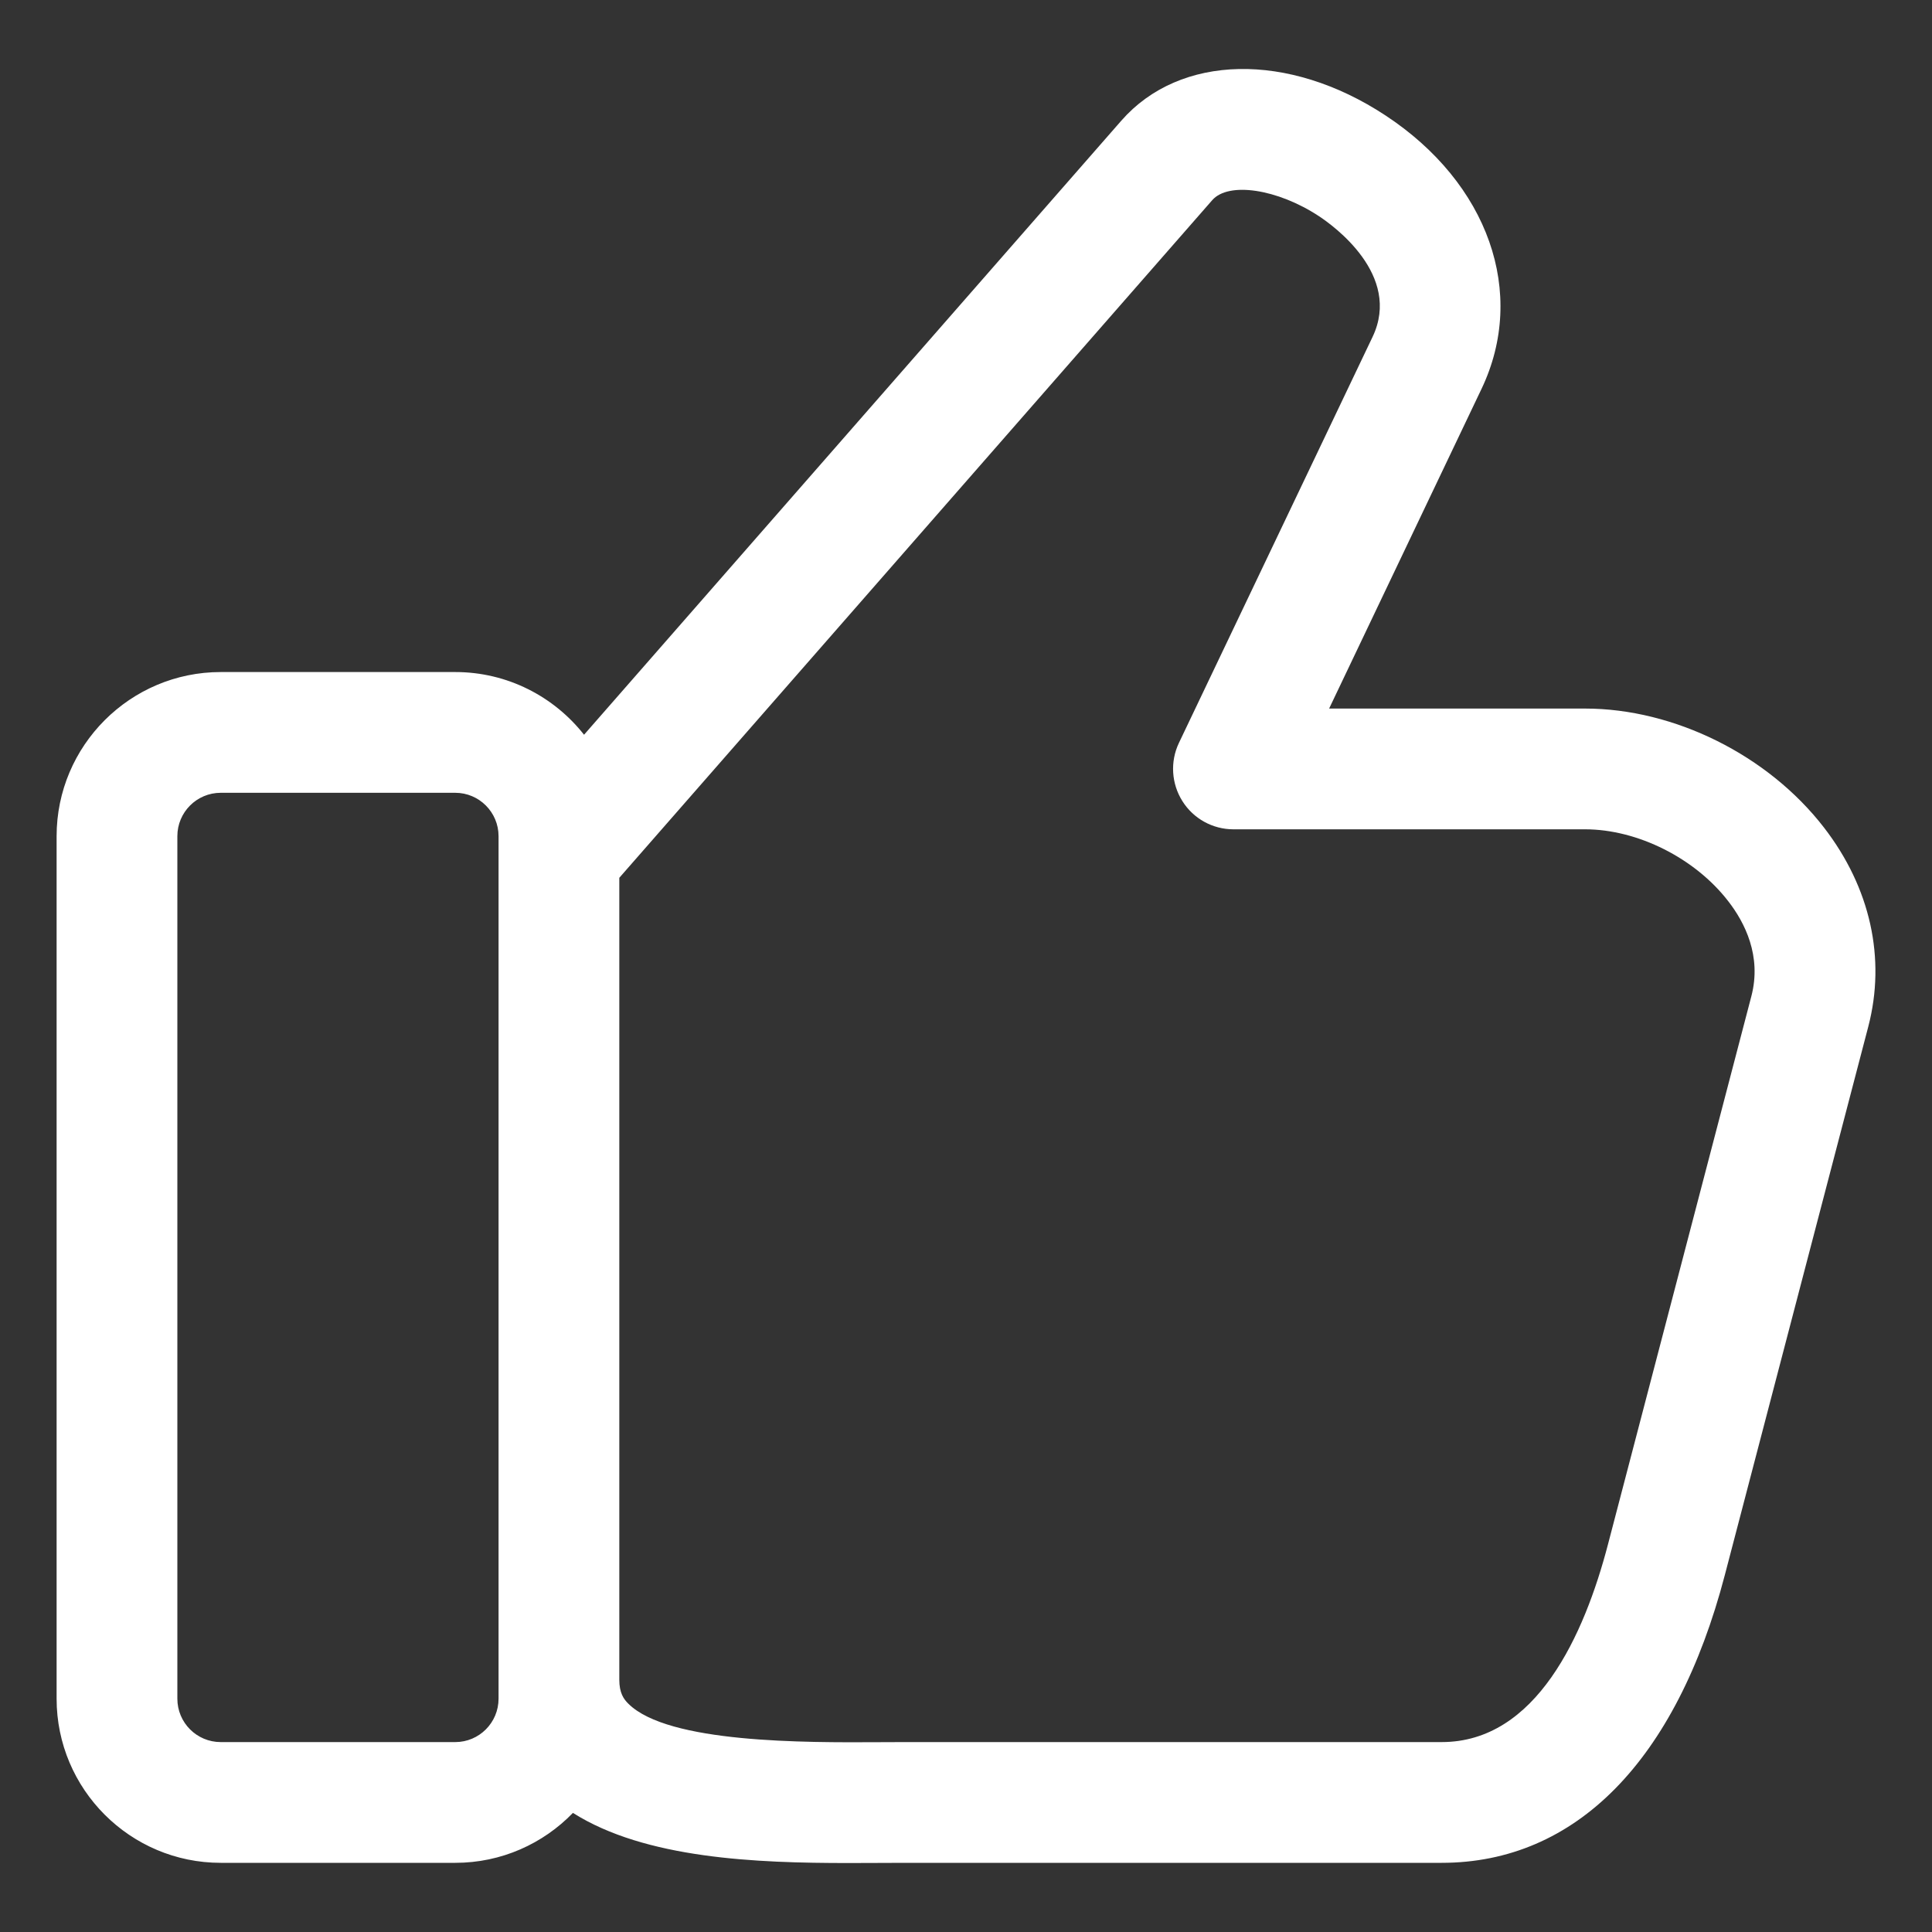 <svg width="20" height="20" viewBox="0 0 20 20" fill="none" xmlns="http://www.w3.org/2000/svg">
<rect x="0" y="0" width="20" height="20" fill="#333333" stroke="none"/>
<path d="M18.882 8.567C18.304 7.818 17.333 7.335 16.409 7.335H13.759L15.337 4.025C15.809 3.034 15.409 1.896 14.341 1.194C13.338 0.534 12.214 0.557 11.608 1.249L6.046 7.606C5.735 7.211 5.253 6.957 4.713 6.957H2.285C1.348 6.957 0.586 7.719 0.586 8.656V17.585C0.586 18.522 1.348 19.284 2.285 19.284H4.713C5.19 19.284 5.622 19.086 5.931 18.767C6.681 19.242 7.829 19.286 8.783 19.286C8.894 19.286 9.002 19.286 9.106 19.285C9.198 19.285 9.286 19.284 9.37 19.284H14.924C16.311 19.284 17.352 18.227 17.855 16.306L19.34 10.629C19.525 9.921 19.362 9.189 18.882 8.567ZM5.161 17.585C5.161 17.833 4.96 18.034 4.713 18.034H2.285C2.037 18.034 1.836 17.833 1.836 17.585V8.656C1.836 8.408 2.037 8.207 2.285 8.207H4.713C4.96 8.207 5.161 8.408 5.161 8.656V17.585ZM18.13 10.313L16.645 15.99C16.401 16.922 15.905 18.034 14.924 18.034H9.37C9.284 18.034 9.194 18.035 9.1 18.035C8.337 18.039 6.917 18.047 6.505 17.637C6.456 17.589 6.411 17.525 6.411 17.389V9.087L12.549 2.072C12.718 1.879 13.224 1.955 13.654 2.238C13.8 2.334 14.514 2.846 14.209 3.487L12.204 7.691C12.112 7.884 12.126 8.112 12.24 8.293C12.354 8.475 12.554 8.585 12.768 8.585H16.409C16.952 8.585 17.548 8.884 17.892 9.331C18.061 9.549 18.239 9.896 18.13 10.313Z" fill="white"/>
</svg>
